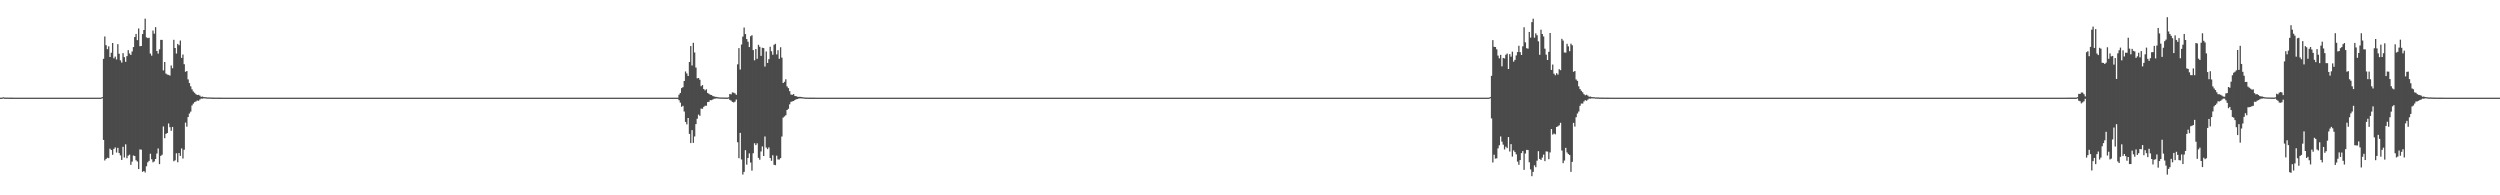 <?xml version="1.0" encoding="UTF-8"?>
<svg xmlns="http://www.w3.org/2000/svg" width="1920" height="150">
  <path d="M0 74.999h1v1.000H0zM1 74.999h1v1.000H1zM2 74.629h1v1.000H2zM3 74.911h1v1.000H3zM4 74.950h1v1.000H4zM5 74.905h1v1.000H5zM6 74.934h1v1.000H6zM7 74.957h1v1.000H7zM8 74.972h1v1.000H8zM9 74.980h1v1.000H9zM10 74.989h1v1.000H10zM11 74.992h1v1.000H11zM12 74.992h1v1.000H12zM13 74.994h1v1.000H13zM14 74.995h1v1.000H14zM15 74.996h1v1.000H15zM16 74.996h1v1.000H16zM17 74.996h1v1.000H17zM18 74.996h1v1.000H18zM19 74.996h1v1.000H19zM20 74.997h1v1.000H20zM21 74.997h1v1.000H21zM22 74.996h1v1.000H22zM23 74.996h1v1.000H23zM24 74.996h1v1.000H24zM25 74.996h1v1.000H25zM26 74.997h1v1.000H26zM27 74.997h1v1.000H27zM28 74.996h1v1.000H28zM29 74.997h1v1.000H29zM30 74.997h1v1.000H30zM31 74.996h1v1.000H31zM32 74.996h1v1.000H32zM33 74.997h1v1.000H33zM34 74.996h1v1.000H34zM35 74.996h1v1.000H35zM36 74.996h1v1.000H36zM37 74.996h1v1.000H37zM38 74.996h1v1.000H38zM39 74.996h1v1.000H39zM40 74.997h1v1.000H40zM41 74.996h1v1.000H41zM42 74.996h1v1.000H42zM43 74.997h1v1.000H43zM44 74.997h1v1.000H44zM45 74.997h1v1.000H45zM46 74.997h1v1.000H46zM47 74.996h1v1.000H47zM48 74.996h1v1.000H48zM49 74.997h1v1.000H49zM50 74.996h1v1.000H50zM51 74.997h1v1.000H51zM52 74.996h1v1.000H52zM53 74.996h1v1.000H53zM54 74.997h1v1.000H54zM55 74.996h1v1.000H55zM56 74.996h1v1.000H56zM57 74.997h1v1.000H57zM58 74.997h1v1.000H58zM59 74.996h1v1.000H59zM60 74.997h1v1.000H60zM61 74.996h1v1.000H61zM62 74.997h1v1.000H62zM63 74.997h1v1.000H63zM64 74.996h1v1.000H64zM65 74.997h1v1.000H65zM66 74.997h1v1.000H66zM67 74.997h1v1.000H67zM68 74.997h1v1.000H68zM69 74.996h1v1.000H69zM70 74.996h1v1.000H70zM71 74.996h1v1.000H71zM72 74.996h1v1.000H72zM73 74.997h1v1.000H73zM74 74.996h1v1.000H74zM75 74.996h1v1.000H75zM76 74.996h1v1.000H76zM77 74.986h1v1.000H77zM78 74.542h1v1.000H78zM79 45.138h1v62.333H79zM80 27.986h1v95.232H80zM81 34.693h1v87.383H81zM82 37.808h1v83.314H82zM83 35.565h1v85.871H83zM84 43.761h1v70.391H84zM85 40.480h1v74.699H85zM86 33.035h1v85.868H86zM87 44.775h1v69.531H87zM88 43.477h1v69.710H88zM89 45.669h1v71.493H89zM90 33.919h1v79.627H90zM91 41.283h1v76.282H91zM92 46.342h1v72.992H92zM93 48.078h1v74.755H93zM94 40.802h1v71.964H94zM95 43.932h1v77.080H95zM96 47.481h1v63.345H96zM97 43.131h1v78.388H97zM98 38.481h1v81.078H98zM99 41.050h1v77.737H99zM100 42.230h1v84.406H100zM101 39.540h1v84.550H101zM102 36.170h1v83.245H102zM103 28.433h1v91.410H103zM104 26.049h1v97.057H104zM105 30.835h1v93.208H105zM106 21.882h1v107.944H106zM107 35.493h1v79.258H107zM108 35.332h1v79.600H108zM109 26.188h1v105.809H109zM110 23.038h1v108.277H110zM111 14.328h1v118.121H111zM112 28.691h1v98.991H112zM113 29.263h1v95.389H113zM114 28.979h1v94.562H114zM115 41.125h1v76.947H115zM116 42.738h1v79.602H116zM117 23.450h1v101.198H117zM118 25.863h1v98.087H118zM119 20.831h1v101.260H119zM120 39.174h1v78.728H120zM121 41.163h1v72.854H121zM122 37.910h1v88.168H122zM123 30.602h1v89.169H123zM124 30.628h1v88.221H124zM125 54.044h1v43.069H125zM126 47.626h1v58.504H126zM127 56.536h1v46.272H127zM128 57.294h1v44.858H128zM129 57.495h1v37.336H129zM130 58.070h1v39.617H130zM131 50.266h1v50.205H131zM132 52.405h1v45.099H132zM133 30.559h1v93.269H133zM134 36.871h1v86.252H134zM135 41.091h1v76.605H135zM136 33.752h1v90.851H136zM137 34.760h1v82.775H137zM138 31.123h1v88.636H138zM139 44.459h1v69.541H139zM140 41.857h1v79.893H140zM141 49.297h1v65.700H141zM142 55.167h1v38.996H142zM143 54.508h1v42.753H143zM144 61.002h1v28.927H144zM145 63.776h1v23.412H145zM146 66.320h1v19.365H146zM147 68.626h1v12.381H147zM148 70.268h1v9.278H148zM149 71.288h1v7.158H149zM150 72.355h1v5.573H150zM151 72.962h1v4.253H151zM152 72.796h1v4.626H152zM153 73.424h1v3.039H153zM154 74.329h1v1.383H154zM155 74.142h1v1.646H155zM156 74.529h1v1.000H156zM157 74.622h1v1.000H157zM158 74.709h1v1.000H158zM159 74.830h1v1.000H159zM160 74.819h1v1.000H160zM161 74.834h1v1.000H161zM162 74.919h1v1.000H162zM163 74.918h1v1.000H163zM164 74.961h1v1.000H164zM165 74.954h1v1.000H165zM166 74.954h1v1.000H166zM167 74.972h1v1.000H167zM168 74.978h1v1.000H168zM169 74.982h1v1.000H169zM170 74.989h1v1.000H170zM171 74.989h1v1.000H171zM172 74.991h1v1.000H172zM173 74.992h1v1.000H173zM174 74.993h1v1.000H174zM175 74.995h1v1.000H175zM176 74.996h1v1.000H176zM177 74.996h1v1.000H177zM178 74.996h1v1.000H178zM179 74.996h1v1.000H179zM180 74.997h1v1.000H180zM181 74.996h1v1.000H181zM182 74.996h1v1.000H182zM183 74.996h1v1.000H183zM184 74.996h1v1.000H184zM185 74.996h1v1.000H185zM186 74.997h1v1.000H186zM187 74.997h1v1.000H187zM188 74.996h1v1.000H188zM189 74.997h1v1.000H189zM190 74.997h1v1.000H190zM191 74.996h1v1.000H191zM192 74.996h1v1.000H192zM193 74.996h1v1.000H193zM194 74.997h1v1.000H194zM195 74.996h1v1.000H195zM196 74.996h1v1.000H196zM197 74.997h1v1.000H197zM198 74.996h1v1.000H198zM199 74.996h1v1.000H199zM200 74.996h1v1.000H200zM201 74.996h1v1.000H201zM202 74.996h1v1.000H202zM203 74.997h1v1.000H203zM204 74.996h1v1.000H204zM205 74.997h1v1.000H205zM206 74.996h1v1.000H206zM207 74.997h1v1.000H207zM208 74.996h1v1.000H208zM209 74.997h1v1.000H209zM210 74.997h1v1.000H210zM211 74.996h1v1.000H211zM212 74.996h1v1.000H212zM213 74.996h1v1.000H213zM214 74.996h1v1.000H214zM215 74.997h1v1.000H215zM216 74.997h1v1.000H216zM217 74.997h1v1.000H217zM218 74.996h1v1.000H218zM219 74.996h1v1.000H219zM220 74.996h1v1.000H220zM221 74.996h1v1.000H221zM222 74.997h1v1.000H222zM223 74.996h1v1.000H223zM224 74.996h1v1.000H224zM225 74.996h1v1.000H225zM226 74.996h1v1.000H226zM227 74.996h1v1.000H227zM228 74.996h1v1.000H228zM229 74.996h1v1.000H229zM230 74.996h1v1.000H230zM231 74.996h1v1.000H231zM232 74.996h1v1.000H232zM233 74.997h1v1.000H233zM234 74.996h1v1.000H234zM235 74.996h1v1.000H235zM236 74.997h1v1.000H236zM237 74.996h1v1.000H237zM238 74.997h1v1.000H238zM239 74.996h1v1.000H239zM240 74.996h1v1.000H240zM241 74.996h1v1.000H241zM242 74.996h1v1.000H242zM243 74.996h1v1.000H243zM244 74.996h1v1.000H244zM245 74.996h1v1.000H245zM246 74.996h1v1.000H246zM247 74.996h1v1.000H247zM248 74.997h1v1.000H248zM249 74.996h1v1.000H249zM250 74.997h1v1.000H250zM251 74.996h1v1.000H251zM252 74.996h1v1.000H252zM253 74.995h1v1.000H253zM254 74.996h1v1.000H254zM255 74.996h1v1.000H255zM256 74.996h1v1.000H256zM257 74.997h1v1.000H257zM258 74.997h1v1.000H258zM259 74.996h1v1.000H259zM260 74.997h1v1.000H260zM261 74.996h1v1.000H261zM262 74.997h1v1.000H262zM263 74.996h1v1.000H263zM264 74.997h1v1.000H264zM265 74.996h1v1.000H265zM266 74.996h1v1.000H266zM267 74.997h1v1.000H267zM268 74.996h1v1.000H268zM269 74.996h1v1.000H269zM270 74.996h1v1.000H270zM271 74.996h1v1.000H271zM272 74.997h1v1.000H272zM273 74.997h1v1.000H273zM274 74.997h1v1.000H274zM275 74.996h1v1.000H275zM276 74.996h1v1.000H276zM277 74.996h1v1.000H277zM278 74.996h1v1.000H278zM279 74.996h1v1.000H279zM280 74.997h1v1.000H280zM281 74.997h1v1.000H281zM282 74.996h1v1.000H282zM283 74.996h1v1.000H283zM284 74.996h1v1.000H284zM285 74.997h1v1.000H285zM286 74.996h1v1.000H286zM287 74.996h1v1.000H287zM288 74.997h1v1.000H288zM289 74.997h1v1.000H289zM290 74.996h1v1.000H290zM291 74.997h1v1.000H291zM292 74.997h1v1.000H292zM293 74.996h1v1.000H293zM294 74.996h1v1.000H294zM295 74.996h1v1.000H295zM296 74.996h1v1.000H296zM297 74.997h1v1.000H297zM298 74.996h1v1.000H298zM299 74.996h1v1.000H299zM300 74.996h1v1.000H300zM301 74.996h1v1.000H301zM302 74.996h1v1.000H302zM303 74.997h1v1.000H303zM304 74.996h1v1.000H304zM305 74.996h1v1.000H305zM306 74.997h1v1.000H306zM307 74.997h1v1.000H307zM308 74.997h1v1.000H308zM309 74.996h1v1.000H309zM310 74.997h1v1.000H310zM311 74.997h1v1.000H311zM312 74.997h1v1.000H312zM313 74.997h1v1.000H313zM314 74.996h1v1.000H314zM315 74.997h1v1.000H315zM316 74.996h1v1.000H316zM317 74.997h1v1.000H317zM318 74.997h1v1.000H318zM319 74.996h1v1.000H319zM320 74.997h1v1.000H320zM321 74.997h1v1.000H321zM322 74.996h1v1.000H322zM323 74.996h1v1.000H323zM324 74.997h1v1.000H324zM325 74.997h1v1.000H325zM326 74.996h1v1.000H326zM327 74.996h1v1.000H327zM328 74.997h1v1.000H328zM329 74.996h1v1.000H329zM330 74.997h1v1.000H330zM331 74.997h1v1.000H331zM332 74.996h1v1.000H332zM333 74.997h1v1.000H333zM334 74.996h1v1.000H334zM335 74.996h1v1.000H335zM336 74.997h1v1.000H336zM337 74.996h1v1.000H337zM338 74.996h1v1.000H338zM339 74.997h1v1.000H339zM340 74.996h1v1.000H340zM341 74.997h1v1.000H341zM342 74.996h1v1.000H342zM343 74.996h1v1.000H343zM344 74.996h1v1.000H344zM345 74.996h1v1.000H345zM346 74.996h1v1.000H346zM347 74.996h1v1.000H347zM348 74.996h1v1.000H348zM349 74.996h1v1.000H349zM350 74.996h1v1.000H350zM351 74.997h1v1.000H351zM352 74.997h1v1.000H352zM353 74.996h1v1.000H353zM354 74.997h1v1.000H354zM355 74.996h1v1.000H355zM356 74.997h1v1.000H356zM357 74.997h1v1.000H357zM358 74.996h1v1.000H358zM359 74.996h1v1.000H359zM360 74.996h1v1.000H360zM361 74.996h1v1.000H361zM362 74.996h1v1.000H362zM363 74.996h1v1.000H363zM364 74.997h1v1.000H364zM365 74.997h1v1.000H365zM366 74.996h1v1.000H366zM367 74.996h1v1.000H367zM368 74.996h1v1.000H368zM369 74.996h1v1.000H369zM370 74.996h1v1.000H370zM371 74.996h1v1.000H371zM372 74.997h1v1.000H372zM373 74.996h1v1.000H373zM374 74.997h1v1.000H374zM375 74.996h1v1.000H375zM376 74.996h1v1.000H376zM377 74.996h1v1.000H377zM378 74.996h1v1.000H378zM379 74.996h1v1.000H379zM380 74.996h1v1.000H380zM381 74.997h1v1.000H381zM382 74.996h1v1.000H382zM383 74.997h1v1.000H383zM384 74.996h1v1.000H384zM385 74.996h1v1.000H385zM386 74.996h1v1.000H386zM387 74.996h1v1.000H387zM388 74.995h1v1.000H388zM389 74.996h1v1.000H389zM390 74.996h1v1.000H390zM391 74.997h1v1.000H391zM392 74.997h1v1.000H392zM393 74.996h1v1.000H393zM394 74.996h1v1.000H394zM395 74.997h1v1.000H395zM396 74.996h1v1.000H396zM397 74.996h1v1.000H397zM398 74.996h1v1.000H398zM399 74.996h1v1.000H399zM400 74.996h1v1.000H400zM401 74.997h1v1.000H401zM402 74.996h1v1.000H402zM403 74.997h1v1.000H403zM404 74.997h1v1.000H404zM405 74.996h1v1.000H405zM406 74.996h1v1.000H406zM407 74.997h1v1.000H407zM408 74.996h1v1.000H408zM409 74.996h1v1.000H409zM410 74.996h1v1.000H410zM411 74.995h1v1.000H411zM412 74.996h1v1.000H412zM413 74.996h1v1.000H413zM414 74.996h1v1.000H414zM415 74.996h1v1.000H415zM416 74.997h1v1.000H416zM417 74.996h1v1.000H417zM418 74.996h1v1.000H418zM419 74.996h1v1.000H419zM420 74.996h1v1.000H420zM421 74.996h1v1.000H421zM422 74.997h1v1.000H422zM423 74.996h1v1.000H423zM424 74.996h1v1.000H424zM425 74.996h1v1.000H425zM426 74.996h1v1.000H426zM427 74.997h1v1.000H427zM428 74.996h1v1.000H428zM429 74.996h1v1.000H429zM430 74.996h1v1.000H430zM431 74.997h1v1.000H431zM432 74.997h1v1.000H432zM433 74.997h1v1.000H433zM434 74.996h1v1.000H434zM435 74.995h1v1.000H435zM436 74.996h1v1.000H436zM437 74.997h1v1.000H437zM438 74.996h1v1.000H438zM439 74.996h1v1.000H439zM440 74.997h1v1.000H440zM441 74.995h1v1.000H441zM442 74.995h1v1.000H442zM443 74.996h1v1.000H443zM444 74.996h1v1.000H444zM445 74.996h1v1.000H445zM446 74.997h1v1.000H446zM447 74.996h1v1.000H447zM448 74.996h1v1.000H448zM449 74.997h1v1.000H449zM450 74.996h1v1.000H450zM451 74.996h1v1.000H451zM452 74.996h1v1.000H452zM453 74.996h1v1.000H453zM454 74.996h1v1.000H454zM455 74.997h1v1.000H455zM456 74.996h1v1.000H456zM457 74.997h1v1.000H457zM458 74.996h1v1.000H458zM459 74.997h1v1.000H459zM460 74.996h1v1.000H460zM461 74.997h1v1.000H461zM462 74.996h1v1.000H462zM463 74.997h1v1.000H463zM464 74.996h1v1.000H464zM465 74.996h1v1.000H465zM466 74.996h1v1.000H466zM467 74.997h1v1.000H467zM468 74.996h1v1.000H468zM469 74.996h1v1.000H469zM470 74.996h1v1.000H470zM471 74.996h1v1.000H471zM472 74.996h1v1.000H472zM473 74.997h1v1.000H473zM474 74.996h1v1.000H474zM475 74.997h1v1.000H475zM476 74.997h1v1.000H476zM477 74.997h1v1.000H477zM478 74.997h1v1.000H478zM479 74.996h1v1.000H479zM480 74.996h1v1.000H480zM481 74.996h1v1.000H481zM482 74.996h1v1.000H482zM483 74.996h1v1.000H483zM484 74.996h1v1.000H484zM485 74.997h1v1.000H485zM486 74.996h1v1.000H486zM487 74.996h1v1.000H487zM488 74.996h1v1.000H488zM489 74.996h1v1.000H489zM490 74.996h1v1.000H490zM491 74.996h1v1.000H491zM492 74.996h1v1.000H492zM493 74.996h1v1.000H493zM494 74.996h1v1.000H494zM495 74.997h1v1.000H495zM496 74.996h1v1.000H496zM497 74.996h1v1.000H497zM498 74.997h1v1.000H498zM499 74.997h1v1.000H499zM500 74.996h1v1.000H500zM501 74.997h1v1.000H501zM502 74.996h1v1.000H502zM503 74.996h1v1.000H503zM504 74.996h1v1.000H504zM505 74.996h1v1.000H505zM506 74.996h1v1.000H506zM507 74.997h1v1.000H507zM508 74.996h1v1.000H508zM509 74.996h1v1.000H509zM510 74.996h1v1.000H510zM511 74.997h1v1.000H511zM512 74.997h1v1.000H512zM513 74.997h1v1.000H513zM514 74.996h1v1.000H514zM515 74.996h1v1.000H515zM516 74.997h1v1.000H516zM517 74.996h1v1.000H517zM518 74.997h1v1.000H518zM519 74.996h1v1.000H519zM520 74.996h1v1.000H520zM521 72.680h1v4.300H521zM522 71.388h1v7.485H522zM523 67.709h1v14.295H523zM524 66.897h1v14.370H524zM525 62.184h1v23.453H525zM526 54.872h1v38.792H526zM527 56.412h1v39.135H527zM528 58.345h1v32.272H528zM529 47.592h1v55.279H529zM530 35.362h1v74.510H530zM531 50.283h1v49.642H531zM532 32.850h1v76.874H532zM533 40.279h1v64.538H533zM534 51.888h1v43.466H534zM535 60.184h1v30.999H535zM536 59.922h1v28.087H536zM537 61.229h1v27.713H537zM538 66.207h1v17.188H538zM539 65.338h1v18.218H539zM540 68.359h1v13.721H540zM541 69.362h1v11.827H541zM542 68.557h1v12.632H542zM543 71.390h1v6.989H543zM544 72.049h1v6.140H544zM545 72.762h1v4.135H545zM546 72.960h1v3.972H546zM547 73.774h1v2.603H547zM548 74.101h1v1.714H548zM549 74.342h1v1.393H549zM550 74.437h1v1.094H550zM551 74.708h1v1.000H551zM552 74.791h1v1.000H552zM553 74.830h1v1.000H553zM554 74.859h1v1.000H554zM555 74.889h1v1.000H555zM556 74.930h1v1.000H556zM557 74.929h1v1.000H557zM558 74.961h1v1.000H558zM559 74.707h1v1.000H559zM560 72.143h1v4.541H560zM561 72.490h1v4.830H561zM562 70.943h1v7.328H562zM563 71.156h1v7.549H563zM564 71.710h1v6.387H564zM565 72.795h1v3.650H565zM566 49.382h1v59.871H566zM567 36.951h1v84.561H567zM568 53.423h1v48.613H568zM569 34.200h1v88.252H569zM570 28.091h1v105.947H570zM571 21.140h1v110.833H571zM572 26.177h1v89.189H572zM573 30.023h1v96.449H573zM574 32.029h1v89.329H574zM575 36.136h1v81.674H575zM576 27.847h1v97.004H576zM577 27.011h1v104.062H577zM578 38.435h1v79.283H578zM579 46.321h1v63.726H579zM580 37.609h1v73.858H580zM581 45.183h1v64.900H581zM582 34.414h1v86.807H582zM583 35.961h1v86.708H583zM584 42.897h1v73.442H584zM585 36.683h1v75.823H585zM586 36.905h1v82.897H586zM587 51.081h1v53.747H587zM588 39.532h1v73.753H588zM589 48.309h1v66.248H589zM590 45.389h1v67.792H590zM591 35.907h1v85.438H591zM592 39.387h1v84.120H592zM593 42.019h1v77.238H593zM594 34.429h1v92.161H594zM595 33.638h1v93.256H595zM596 41.785h1v77.775H596zM597 38.529h1v83.932H597zM598 45.182h1v77.364H598zM599 36.284h1v85.154H599zM600 44.255h1v60.579H600zM601 63.722h1v26.598H601zM602 62.800h1v26.649H602zM603 60.877h1v27.654H603zM604 66.372h1v18.092H604zM605 67.689h1v15.849H605zM606 70.028h1v10.090H606zM607 72.584h1v5.668H607zM608 72.798h1v5.025H608zM609 72.264h1v5.346H609zM610 73.685h1v3.138H610zM611 73.857h1v2.396H611zM612 74.316h1v1.771H612zM613 74.409h1v1.204H613zM614 74.363h1v1.211H614zM615 74.478h1v1.096H615zM616 74.672h1v1.000H616zM617 74.779h1v1.000H617zM618 74.915h1v1.000H618zM619 74.914h1v1.000H619zM620 74.933h1v1.000H620zM621 74.959h1v1.000H621zM622 74.959h1v1.000H622zM623 74.978h1v1.000H623zM624 74.971h1v1.000H624zM625 74.973h1v1.000H625zM626 74.987h1v1.000H626zM627 74.988h1v1.000H627zM628 74.991h1v1.000H628zM629 74.991h1v1.000H629zM630 74.992h1v1.000H630zM631 74.994h1v1.000H631zM632 74.994h1v1.000H632zM633 74.995h1v1.000H633zM634 74.995h1v1.000H634zM635 74.996h1v1.000H635zM636 74.996h1v1.000H636zM637 74.996h1v1.000H637zM638 74.996h1v1.000H638zM639 74.996h1v1.000H639zM640 74.996h1v1.000H640zM641 74.996h1v1.000H641zM642 74.996h1v1.000H642zM643 74.996h1v1.000H643zM644 74.997h1v1.000H644zM645 74.996h1v1.000H645zM646 74.996h1v1.000H646zM647 74.996h1v1.000H647zM648 74.996h1v1.000H648zM649 74.996h1v1.000H649zM650 74.996h1v1.000H650zM651 74.996h1v1.000H651zM652 74.997h1v1.000H652zM653 74.997h1v1.000H653zM654 74.997h1v1.000H654zM655 74.996h1v1.000H655zM656 74.997h1v1.000H656zM657 74.997h1v1.000H657zM658 74.997h1v1.000H658zM659 74.996h1v1.000H659zM660 74.997h1v1.000H660zM661 74.996h1v1.000H661zM662 74.997h1v1.000H662zM663 74.996h1v1.000H663zM664 74.997h1v1.000H664zM665 74.996h1v1.000H665zM666 74.997h1v1.000H666zM667 74.996h1v1.000H667zM668 74.996h1v1.000H668zM669 74.996h1v1.000H669zM670 74.996h1v1.000H670zM671 74.996h1v1.000H671zM672 74.996h1v1.000H672zM673 74.997h1v1.000H673zM674 74.997h1v1.000H674zM675 74.996h1v1.000H675zM676 74.997h1v1.000H676zM677 74.996h1v1.000H677zM678 74.997h1v1.000H678zM679 74.997h1v1.000H679zM680 74.996h1v1.000H680zM681 74.997h1v1.000H681zM682 74.997h1v1.000H682zM683 74.997h1v1.000H683zM684 74.996h1v1.000H684zM685 74.997h1v1.000H685zM686 74.996h1v1.000H686zM687 74.997h1v1.000H687zM688 74.996h1v1.000H688zM689 74.996h1v1.000H689zM690 74.997h1v1.000H690zM691 74.997h1v1.000H691zM692 74.997h1v1.000H692zM693 74.996h1v1.000H693zM694 74.996h1v1.000H694zM695 74.997h1v1.000H695zM696 74.997h1v1.000H696zM697 74.996h1v1.000H697zM698 74.996h1v1.000H698zM699 74.996h1v1.000H699zM700 74.997h1v1.000H700zM701 74.997h1v1.000H701zM702 74.996h1v1.000H702zM703 74.996h1v1.000H703zM704 74.996h1v1.000H704zM705 74.996h1v1.000H705zM706 74.996h1v1.000H706zM707 74.996h1v1.000H707zM708 74.996h1v1.000H708zM709 74.996h1v1.000H709zM710 74.996h1v1.000H710zM711 74.997h1v1.000H711zM712 74.997h1v1.000H712zM713 74.996h1v1.000H713zM714 74.997h1v1.000H714zM715 74.996h1v1.000H715zM716 74.997h1v1.000H716zM717 74.997h1v1.000H717zM718 74.997h1v1.000H718zM719 74.996h1v1.000H719zM720 74.996h1v1.000H720zM721 74.996h1v1.000H721zM722 74.997h1v1.000H722zM723 74.996h1v1.000H723zM724 74.996h1v1.000H724zM725 74.996h1v1.000H725zM726 74.997h1v1.000H726zM727 74.997h1v1.000H727zM728 74.996h1v1.000H728zM729 74.996h1v1.000H729zM730 74.996h1v1.000H730zM731 74.997h1v1.000H731zM732 74.997h1v1.000H732zM733 74.996h1v1.000H733zM734 74.996h1v1.000H734zM735 74.996h1v1.000H735zM736 74.996h1v1.000H736zM737 74.997h1v1.000H737zM738 74.996h1v1.000H738zM739 74.997h1v1.000H739zM740 74.997h1v1.000H740zM741 74.997h1v1.000H741zM742 74.997h1v1.000H742zM743 74.997h1v1.000H743zM744 74.997h1v1.000H744zM745 74.996h1v1.000H745zM746 74.996h1v1.000H746zM747 74.997h1v1.000H747zM748 74.996h1v1.000H748zM749 74.997h1v1.000H749zM750 74.996h1v1.000H750zM751 74.997h1v1.000H751zM752 74.996h1v1.000H752zM753 74.996h1v1.000H753zM754 74.997h1v1.000H754zM755 74.996h1v1.000H755zM756 74.997h1v1.000H756zM757 74.996h1v1.000H757zM758 74.996h1v1.000H758zM759 74.997h1v1.000H759zM760 74.997h1v1.000H760zM761 74.997h1v1.000H761zM762 74.997h1v1.000H762zM763 74.997h1v1.000H763zM764 74.997h1v1.000H764zM765 74.997h1v1.000H765zM766 74.996h1v1.000H766zM767 74.996h1v1.000H767zM768 74.997h1v1.000H768zM769 74.997h1v1.000H769zM770 74.996h1v1.000H770zM771 74.997h1v1.000H771zM772 74.996h1v1.000H772zM773 74.996h1v1.000H773zM774 74.996h1v1.000H774zM775 74.996h1v1.000H775zM776 74.995h1v1.000H776zM777 74.996h1v1.000H777zM778 74.996h1v1.000H778zM779 74.996h1v1.000H779zM780 74.996h1v1.000H780zM781 74.997h1v1.000H781zM782 74.996h1v1.000H782zM783 74.996h1v1.000H783zM784 74.996h1v1.000H784zM785 74.996h1v1.000H785zM786 74.996h1v1.000H786zM787 74.996h1v1.000H787zM788 74.996h1v1.000H788zM789 74.996h1v1.000H789zM790 74.997h1v1.000H790zM791 74.997h1v1.000H791zM792 74.996h1v1.000H792zM793 74.996h1v1.000H793zM794 74.996h1v1.000H794zM795 74.996h1v1.000H795zM796 74.996h1v1.000H796zM797 74.997h1v1.000H797zM798 74.996h1v1.000H798zM799 74.996h1v1.000H799zM800 74.996h1v1.000H800zM801 74.997h1v1.000H801zM802 74.996h1v1.000H802zM803 74.996h1v1.000H803zM804 74.996h1v1.000H804zM805 74.997h1v1.000H805zM806 74.997h1v1.000H806zM807 74.996h1v1.000H807zM808 74.996h1v1.000H808zM809 74.996h1v1.000H809zM810 74.996h1v1.000H810zM811 74.996h1v1.000H811zM812 74.997h1v1.000H812zM813 74.996h1v1.000H813zM814 74.996h1v1.000H814zM815 74.996h1v1.000H815zM816 74.997h1v1.000H816zM817 74.996h1v1.000H817zM818 74.996h1v1.000H818zM819 74.996h1v1.000H819zM820 74.996h1v1.000H820zM821 74.997h1v1.000H821zM822 74.996h1v1.000H822zM823 74.996h1v1.000H823zM824 74.996h1v1.000H824zM825 74.996h1v1.000H825zM826 74.997h1v1.000H826zM827 74.996h1v1.000H827zM828 74.997h1v1.000H828zM829 74.996h1v1.000H829zM830 74.996h1v1.000H830zM831 74.997h1v1.000H831zM832 74.997h1v1.000H832zM833 74.996h1v1.000H833zM834 74.997h1v1.000H834zM835 74.996h1v1.000H835zM836 74.996h1v1.000H836zM837 74.997h1v1.000H837zM838 74.996h1v1.000H838zM839 74.996h1v1.000H839zM840 74.996h1v1.000H840zM841 74.996h1v1.000H841zM842 74.996h1v1.000H842zM843 74.996h1v1.000H843zM844 74.996h1v1.000H844zM845 74.996h1v1.000H845zM846 74.997h1v1.000H846zM847 74.996h1v1.000H847zM848 74.996h1v1.000H848zM849 74.996h1v1.000H849zM850 74.997h1v1.000H850zM851 74.996h1v1.000H851zM852 74.997h1v1.000H852zM853 74.996h1v1.000H853zM854 74.997h1v1.000H854zM855 74.996h1v1.000H855zM856 74.996h1v1.000H856zM857 74.996h1v1.000H857zM858 74.996h1v1.000H858zM859 74.996h1v1.000H859zM860 74.996h1v1.000H860zM861 74.996h1v1.000H861zM862 74.997h1v1.000H862zM863 74.996h1v1.000H863zM864 74.996h1v1.000H864zM865 74.996h1v1.000H865zM866 74.997h1v1.000H866zM867 74.996h1v1.000H867zM868 74.996h1v1.000H868zM869 74.997h1v1.000H869zM870 74.996h1v1.000H870zM871 74.997h1v1.000H871zM872 74.996h1v1.000H872zM873 74.996h1v1.000H873zM874 74.996h1v1.000H874zM875 74.996h1v1.000H875zM876 74.996h1v1.000H876zM877 74.997h1v1.000H877zM878 74.996h1v1.000H878zM879 74.997h1v1.000H879zM880 74.997h1v1.000H880zM881 74.996h1v1.000H881zM882 74.996h1v1.000H882zM883 74.996h1v1.000H883zM884 74.996h1v1.000H884zM885 74.996h1v1.000H885zM886 74.996h1v1.000H886zM887 74.996h1v1.000H887zM888 74.996h1v1.000H888zM889 74.996h1v1.000H889zM890 74.996h1v1.000H890zM891 74.997h1v1.000H891zM892 74.997h1v1.000H892zM893 74.996h1v1.000H893zM894 74.996h1v1.000H894zM895 74.996h1v1.000H895zM896 74.997h1v1.000H896zM897 74.996h1v1.000H897zM898 74.996h1v1.000H898zM899 74.996h1v1.000H899zM900 74.996h1v1.000H900zM901 74.996h1v1.000H901zM902 74.996h1v1.000H902zM903 74.996h1v1.000H903zM904 74.997h1v1.000H904zM905 74.996h1v1.000H905zM906 74.997h1v1.000H906zM907 74.996h1v1.000H907zM908 74.997h1v1.000H908zM909 74.996h1v1.000H909zM910 74.996h1v1.000H910zM911 74.996h1v1.000H911zM912 74.996h1v1.000H912zM913 74.997h1v1.000H913zM914 74.996h1v1.000H914zM915 74.996h1v1.000H915zM916 74.997h1v1.000H916zM917 74.997h1v1.000H917zM918 74.996h1v1.000H918zM919 74.996h1v1.000H919zM920 74.996h1v1.000H920zM921 74.996h1v1.000H921zM922 74.996h1v1.000H922zM923 74.996h1v1.000H923zM924 74.996h1v1.000H924zM925 74.996h1v1.000H925zM926 74.997h1v1.000H926zM927 74.996h1v1.000H927zM928 74.996h1v1.000H928zM929 74.996h1v1.000H929zM930 74.996h1v1.000H930zM931 74.996h1v1.000H931zM932 74.996h1v1.000H932zM933 74.996h1v1.000H933zM934 74.997h1v1.000H934zM935 74.997h1v1.000H935zM936 74.996h1v1.000H936zM937 74.996h1v1.000H937zM938 74.996h1v1.000H938zM939 74.996h1v1.000H939zM940 74.997h1v1.000H940zM941 74.996h1v1.000H941zM942 74.997h1v1.000H942zM943 74.996h1v1.000H943zM944 74.996h1v1.000H944zM945 74.996h1v1.000H945zM946 74.996h1v1.000H946zM947 74.996h1v1.000H947zM948 74.996h1v1.000H948zM949 74.997h1v1.000H949zM950 74.996h1v1.000H950zM951 74.996h1v1.000H951zM952 74.996h1v1.000H952zM953 74.997h1v1.000H953zM954 74.997h1v1.000H954zM955 74.997h1v1.000H955zM956 74.997h1v1.000H956zM957 74.997h1v1.000H957zM958 74.996h1v1.000H958zM959 74.996h1v1.000H959zM960 74.997h1v1.000H960zM961 74.997h1v1.000H961zM962 74.997h1v1.000H962zM963 74.996h1v1.000H963zM964 74.996h1v1.000H964zM965 74.997h1v1.000H965zM966 74.997h1v1.000H966zM967 74.997h1v1.000H967zM968 74.996h1v1.000H968zM969 74.996h1v1.000H969zM970 74.996h1v1.000H970zM971 74.996h1v1.000H971zM972 74.997h1v1.000H972zM973 74.996h1v1.000H973zM974 74.997h1v1.000H974zM975 74.997h1v1.000H975zM976 74.996h1v1.000H976zM977 74.997h1v1.000H977zM978 74.997h1v1.000H978zM979 74.996h1v1.000H979zM980 74.997h1v1.000H980zM981 74.997h1v1.000H981zM982 74.996h1v1.000H982zM983 74.996h1v1.000H983zM984 74.996h1v1.000H984zM985 74.996h1v1.000H985zM986 74.996h1v1.000H986zM987 74.996h1v1.000H987zM988 74.996h1v1.000H988zM989 74.996h1v1.000H989zM990 74.996h1v1.000H990zM991 74.997h1v1.000H991zM992 74.996h1v1.000H992zM993 74.997h1v1.000H993zM994 74.996h1v1.000H994zM995 74.996h1v1.000H995zM996 74.997h1v1.000H996zM997 74.997h1v1.000H997zM998 74.996h1v1.000H998zM999 74.996h1v1.000H999zM1000 74.996h1v1.000H1000zM1001 74.997h1v1.000H1001zM1002 74.997h1v1.000H1002zM1003 74.996h1v1.000H1003zM1004 74.996h1v1.000H1004zM1005 74.996h1v1.000H1005zM1006 74.996h1v1.000H1006zM1007 74.997h1v1.000H1007zM1008 74.996h1v1.000H1008zM1009 74.997h1v1.000H1009zM1010 74.997h1v1.000H1010zM1011 74.996h1v1.000H1011zM1012 74.997h1v1.000H1012zM1013 74.996h1v1.000H1013zM1014 74.997h1v1.000H1014zM1015 74.997h1v1.000H1015zM1016 74.997h1v1.000H1016zM1017 74.996h1v1.000H1017zM1018 74.996h1v1.000H1018zM1019 74.996h1v1.000H1019zM1020 74.996h1v1.000H1020zM1021 74.996h1v1.000H1021zM1022 74.996h1v1.000H1022zM1023 74.996h1v1.000H1023zM1024 74.996h1v1.000H1024zM1025 74.997h1v1.000H1025zM1026 74.997h1v1.000H1026zM1027 74.997h1v1.000H1027zM1028 74.997h1v1.000H1028zM1029 74.997h1v1.000H1029zM1030 74.996h1v1.000H1030zM1031 74.996h1v1.000H1031zM1032 74.996h1v1.000H1032zM1033 74.996h1v1.000H1033zM1034 74.997h1v1.000H1034zM1035 74.996h1v1.000H1035zM1036 74.997h1v1.000H1036zM1037 74.996h1v1.000H1037zM1038 74.995h1v1.000H1038zM1039 74.996h1v1.000H1039zM1040 74.996h1v1.000H1040zM1041 74.996h1v1.000H1041zM1042 74.996h1v1.000H1042zM1043 74.996h1v1.000H1043zM1044 74.996h1v1.000H1044zM1045 74.996h1v1.000H1045zM1046 74.996h1v1.000H1046zM1047 74.997h1v1.000H1047zM1048 74.996h1v1.000H1048zM1049 74.996h1v1.000H1049zM1050 74.996h1v1.000H1050zM1051 74.996h1v1.000H1051zM1052 74.996h1v1.000H1052zM1053 74.996h1v1.000H1053zM1054 74.997h1v1.000H1054zM1055 74.996h1v1.000H1055zM1056 74.996h1v1.000H1056zM1057 74.997h1v1.000H1057zM1058 74.996h1v1.000H1058zM1059 74.996h1v1.000H1059zM1060 74.997h1v1.000H1060zM1061 74.997h1v1.000H1061zM1062 74.996h1v1.000H1062zM1063 74.997h1v1.000H1063zM1064 74.996h1v1.000H1064zM1065 74.996h1v1.000H1065zM1066 74.996h1v1.000H1066zM1067 74.996h1v1.000H1067zM1068 74.997h1v1.000H1068zM1069 74.996h1v1.000H1069zM1070 74.996h1v1.000H1070zM1071 74.997h1v1.000H1071zM1072 74.996h1v1.000H1072zM1073 74.996h1v1.000H1073zM1074 74.996h1v1.000H1074zM1075 74.997h1v1.000H1075zM1076 74.996h1v1.000H1076zM1077 74.996h1v1.000H1077zM1078 74.996h1v1.000H1078zM1079 74.996h1v1.000H1079zM1080 74.997h1v1.000H1080zM1081 74.996h1v1.000H1081zM1082 74.996h1v1.000H1082zM1083 74.997h1v1.000H1083zM1084 74.997h1v1.000H1084zM1085 74.996h1v1.000H1085zM1086 74.997h1v1.000H1086zM1087 74.997h1v1.000H1087zM1088 74.996h1v1.000H1088zM1089 74.996h1v1.000H1089zM1090 74.996h1v1.000H1090zM1091 74.996h1v1.000H1091zM1092 74.996h1v1.000H1092zM1093 74.997h1v1.000H1093zM1094 74.996h1v1.000H1094zM1095 74.996h1v1.000H1095zM1096 74.997h1v1.000H1096zM1097 74.997h1v1.000H1097zM1098 74.996h1v1.000H1098zM1099 74.995h1v1.000H1099zM1100 74.996h1v1.000H1100zM1101 74.997h1v1.000H1101zM1102 74.996h1v1.000H1102zM1103 74.996h1v1.000H1103zM1104 74.997h1v1.000H1104zM1105 74.996h1v1.000H1105zM1106 74.997h1v1.000H1106zM1107 74.997h1v1.000H1107zM1108 74.996h1v1.000H1108zM1109 74.997h1v1.000H1109zM1110 74.996h1v1.000H1110zM1111 74.996h1v1.000H1111zM1112 74.997h1v1.000H1112zM1113 74.997h1v1.000H1113zM1114 74.996h1v1.000H1114zM1115 74.997h1v1.000H1115zM1116 74.997h1v1.000H1116zM1117 74.997h1v1.000H1117zM1118 74.996h1v1.000H1118zM1119 74.997h1v1.000H1119zM1120 74.996h1v1.000H1120zM1121 74.996h1v1.000H1121zM1122 74.996h1v1.000H1122zM1123 74.996h1v1.000H1123zM1124 74.996h1v1.000H1124zM1125 74.996h1v1.000H1125zM1126 74.996h1v1.000H1126zM1127 74.996h1v1.000H1127zM1128 74.996h1v1.000H1128zM1129 74.996h1v1.000H1129zM1130 74.997h1v1.000H1130zM1131 74.996h1v1.000H1131zM1132 74.996h1v1.000H1132zM1133 74.997h1v1.000H1133zM1134 74.996h1v1.000H1134zM1135 74.996h1v1.000H1135zM1136 74.997h1v1.000H1136zM1137 74.997h1v1.000H1137zM1138 74.996h1v1.000H1138zM1139 74.996h1v1.000H1139zM1140 74.996h1v1.000H1140zM1141 74.996h1v1.000H1141zM1142 74.996h1v1.000H1142zM1143 74.996h1v1.000H1143zM1144 74.510h1v1.000H1144zM1145 58.237h1v32.693H1145zM1146 30.818h1v93.939H1146zM1147 35.925h1v82.915H1147zM1148 36.078h1v85.703H1148zM1149 37.870h1v83.718H1149zM1150 42.713h1v71.274H1150zM1151 44.815h1v66.730H1151zM1152 42.144h1v62.675H1152zM1153 50.961h1v57.839H1153zM1154 44.509h1v66.584H1154zM1155 44.882h1v69.904H1155zM1156 42.035h1v70.625H1156zM1157 41.137h1v72.622H1157zM1158 52.981h1v52.281H1158zM1159 41.554h1v74.847H1159zM1160 43.519h1v67.191H1160zM1161 39.692h1v80.576H1161zM1162 47.366h1v68.150H1162zM1163 45.955h1v70.849H1163zM1164 42.528h1v76.021H1164zM1165 39.992h1v84.139H1165zM1166 35.139h1v91.420H1166zM1167 40.046h1v82.899H1167zM1168 42.246h1v75.376H1168zM1169 35.561h1v80.460H1169zM1170 20.924h1v109.529H1170zM1171 32.508h1v85.421H1171zM1172 37.005h1v78.099H1172zM1173 37.386h1v77.872H1173zM1174 24.541h1v100.061H1174zM1175 28.869h1v101.219H1175zM1176 16.982h1v118.323H1176zM1177 14.362h1v117.642H1177zM1178 28.930h1v98.069H1178zM1179 25.620h1v102.775H1179zM1180 27.107h1v96.293H1180zM1181 31.752h1v84.347H1181zM1182 42.069h1v80.000H1182zM1183 22.809h1v100.095H1183zM1184 26.111h1v94.937H1184zM1185 27.986h1v90.744H1185zM1186 37.355h1v86.371H1186zM1187 41.970h1v74.305H1187zM1188 46.078h1v70.362H1188zM1189 39.797h1v82.483H1189zM1190 25.356h1v91.707H1190zM1191 53.700h1v45.436H1191zM1192 49.558h1v53.833H1192zM1193 56.568h1v45.999H1193zM1194 57.821h1v45.327H1194zM1195 56.209h1v41.305H1195zM1196 57.305h1v39.737H1196zM1197 53.124h1v43.144H1197zM1198 53.936h1v40.383H1198zM1199 29.794h1v85.820H1199zM1200 31.193h1v94.142H1200zM1201 40.284h1v82.989H1201zM1202 40.437h1v73.113H1202zM1203 33.640h1v83.432H1203zM1204 35.590h1v82.733H1204zM1205 39.307h1v79.803H1205zM1206 33.522h1v98.485H1206zM1207 34.778h1v89.514H1207zM1208 55.149h1v39.206H1208zM1209 54.539h1v42.696H1209zM1210 61.012h1v28.993H1210zM1211 62.092h1v25.079H1211zM1212 66.319h1v19.340H1212zM1213 68.397h1v12.845H1213zM1214 69.743h1v9.750H1214zM1215 70.840h1v8.722H1215zM1216 72.361h1v5.562H1216zM1217 73.152h1v3.763H1217zM1218 72.776h1v4.646H1218zM1219 73.405h1v3.072H1219zM1220 74.300h1v1.411H1220zM1221 74.140h1v1.649H1221zM1222 74.528h1v1.000H1222zM1223 74.623h1v1.000H1223zM1224 74.637h1v1.000H1224zM1225 74.833h1v1.000H1225zM1226 74.819h1v1.000H1226zM1227 74.818h1v1.000H1227zM1228 74.919h1v1.000H1228zM1229 74.918h1v1.000H1229zM1230 74.928h1v1.000H1230zM1231 74.959h1v1.000H1231zM1232 74.955h1v1.000H1232zM1233 74.969h1v1.000H1233zM1234 74.979h1v1.000H1234zM1235 74.981h1v1.000H1235zM1236 74.989h1v1.000H1236zM1237 74.991h1v1.000H1237zM1238 74.990h1v1.000H1238zM1239 74.993h1v1.000H1239zM1240 74.993h1v1.000H1240zM1241 74.994h1v1.000H1241zM1242 74.996h1v1.000H1242zM1243 74.995h1v1.000H1243zM1244 74.996h1v1.000H1244zM1245 74.996h1v1.000H1245zM1246 74.996h1v1.000H1246zM1247 74.997h1v1.000H1247zM1248 74.997h1v1.000H1248zM1249 74.997h1v1.000H1249zM1250 74.997h1v1.000H1250zM1251 74.996h1v1.000H1251zM1252 74.996h1v1.000H1252zM1253 74.996h1v1.000H1253zM1254 74.996h1v1.000H1254zM1255 74.996h1v1.000H1255zM1256 74.997h1v1.000H1256zM1257 74.996h1v1.000H1257zM1258 74.997h1v1.000H1258zM1259 74.996h1v1.000H1259zM1260 74.997h1v1.000H1260zM1261 74.996h1v1.000H1261zM1262 74.996h1v1.000H1262zM1263 74.997h1v1.000H1263zM1264 74.996h1v1.000H1264zM1265 74.997h1v1.000H1265zM1266 74.996h1v1.000H1266zM1267 74.996h1v1.000H1267zM1268 74.997h1v1.000H1268zM1269 74.996h1v1.000H1269zM1270 74.997h1v1.000H1270zM1271 74.996h1v1.000H1271zM1272 74.996h1v1.000H1272zM1273 74.997h1v1.000H1273zM1274 74.997h1v1.000H1274zM1275 74.997h1v1.000H1275zM1276 74.996h1v1.000H1276zM1277 74.997h1v1.000H1277zM1278 74.997h1v1.000H1278zM1279 74.996h1v1.000H1279zM1280 74.996h1v1.000H1280zM1281 74.996h1v1.000H1281zM1282 74.997h1v1.000H1282zM1283 74.996h1v1.000H1283zM1284 74.996h1v1.000H1284zM1285 74.996h1v1.000H1285zM1286 74.996h1v1.000H1286zM1287 74.997h1v1.000H1287zM1288 74.997h1v1.000H1288zM1289 74.997h1v1.000H1289zM1290 74.997h1v1.000H1290zM1291 74.997h1v1.000H1291zM1292 74.997h1v1.000H1292zM1293 74.997h1v1.000H1293zM1294 74.997h1v1.000H1294zM1295 74.995h1v1.000H1295zM1296 74.996h1v1.000H1296zM1297 74.996h1v1.000H1297zM1298 74.997h1v1.000H1298zM1299 74.997h1v1.000H1299zM1300 74.996h1v1.000H1300zM1301 74.997h1v1.000H1301zM1302 74.996h1v1.000H1302zM1303 74.996h1v1.000H1303zM1304 74.996h1v1.000H1304zM1305 74.997h1v1.000H1305zM1306 74.997h1v1.000H1306zM1307 74.996h1v1.000H1307zM1308 74.996h1v1.000H1308zM1309 74.997h1v1.000H1309zM1310 74.996h1v1.000H1310zM1311 74.997h1v1.000H1311zM1312 74.996h1v1.000H1312zM1313 74.997h1v1.000H1313zM1314 74.996h1v1.000H1314zM1315 74.996h1v1.000H1315zM1316 74.996h1v1.000H1316zM1317 74.996h1v1.000H1317zM1318 74.996h1v1.000H1318zM1319 74.996h1v1.000H1319zM1320 74.996h1v1.000H1320zM1321 74.996h1v1.000H1321zM1322 74.997h1v1.000H1322zM1323 74.996h1v1.000H1323zM1324 74.997h1v1.000H1324zM1325 74.997h1v1.000H1325zM1326 74.997h1v1.000H1326zM1327 74.997h1v1.000H1327zM1328 74.997h1v1.000H1328zM1329 74.996h1v1.000H1329zM1330 74.997h1v1.000H1330zM1331 74.997h1v1.000H1331zM1332 74.997h1v1.000H1332zM1333 74.996h1v1.000H1333zM1334 74.996h1v1.000H1334zM1335 74.997h1v1.000H1335zM1336 74.996h1v1.000H1336zM1337 74.997h1v1.000H1337zM1338 74.996h1v1.000H1338zM1339 74.997h1v1.000H1339zM1340 74.996h1v1.000H1340zM1341 74.997h1v1.000H1341zM1342 74.997h1v1.000H1342zM1343 74.996h1v1.000H1343zM1344 74.996h1v1.000H1344zM1345 74.996h1v1.000H1345zM1346 74.996h1v1.000H1346zM1347 74.997h1v1.000H1347zM1348 74.996h1v1.000H1348zM1349 74.996h1v1.000H1349zM1350 74.996h1v1.000H1350zM1351 74.996h1v1.000H1351zM1352 74.997h1v1.000H1352zM1353 74.996h1v1.000H1353zM1354 74.997h1v1.000H1354zM1355 74.996h1v1.000H1355zM1356 74.996h1v1.000H1356zM1357 74.997h1v1.000H1357zM1358 74.996h1v1.000H1358zM1359 74.996h1v1.000H1359zM1360 74.996h1v1.000H1360zM1361 74.996h1v1.000H1361zM1362 74.996h1v1.000H1362zM1363 74.996h1v1.000H1363zM1364 74.997h1v1.000H1364zM1365 74.996h1v1.000H1365zM1366 74.996h1v1.000H1366zM1367 74.996h1v1.000H1367zM1368 74.996h1v1.000H1368zM1369 74.996h1v1.000H1369zM1370 74.997h1v1.000H1370zM1371 74.997h1v1.000H1371zM1372 74.997h1v1.000H1372zM1373 74.996h1v1.000H1373zM1374 74.996h1v1.000H1374zM1375 74.996h1v1.000H1375zM1376 74.996h1v1.000H1376zM1377 74.996h1v1.000H1377zM1378 74.997h1v1.000H1378zM1379 74.996h1v1.000H1379zM1380 74.996h1v1.000H1380zM1381 74.997h1v1.000H1381zM1382 74.996h1v1.000H1382zM1383 74.996h1v1.000H1383zM1384 74.996h1v1.000H1384zM1385 74.996h1v1.000H1385zM1386 74.996h1v1.000H1386zM1387 74.996h1v1.000H1387zM1388 74.996h1v1.000H1388zM1389 74.996h1v1.000H1389zM1390 74.996h1v1.000H1390zM1391 74.997h1v1.000H1391zM1392 74.997h1v1.000H1392zM1393 74.996h1v1.000H1393zM1394 74.997h1v1.000H1394zM1395 74.996h1v1.000H1395zM1396 74.996h1v1.000H1396zM1397 74.996h1v1.000H1397zM1398 74.997h1v1.000H1398zM1399 74.997h1v1.000H1399zM1400 74.995h1v1.000H1400zM1401 74.996h1v1.000H1401zM1402 74.997h1v1.000H1402zM1403 74.996h1v1.000H1403zM1404 74.996h1v1.000H1404zM1405 74.996h1v1.000H1405zM1406 74.996h1v1.000H1406zM1407 74.996h1v1.000H1407zM1408 74.996h1v1.000H1408zM1409 74.997h1v1.000H1409zM1410 74.997h1v1.000H1410zM1411 74.996h1v1.000H1411zM1412 74.996h1v1.000H1412zM1413 74.996h1v1.000H1413zM1414 74.996h1v1.000H1414zM1415 74.996h1v1.000H1415zM1416 74.997h1v1.000H1416zM1417 74.996h1v1.000H1417zM1418 74.997h1v1.000H1418zM1419 74.996h1v1.000H1419zM1420 74.996h1v1.000H1420zM1421 74.996h1v1.000H1421zM1422 74.996h1v1.000H1422zM1423 74.996h1v1.000H1423zM1424 74.996h1v1.000H1424zM1425 74.996h1v1.000H1425zM1426 74.996h1v1.000H1426zM1427 74.997h1v1.000H1427zM1428 74.997h1v1.000H1428zM1429 74.996h1v1.000H1429zM1430 74.997h1v1.000H1430zM1431 74.996h1v1.000H1431zM1432 74.996h1v1.000H1432zM1433 74.997h1v1.000H1433zM1434 74.996h1v1.000H1434zM1435 74.997h1v1.000H1435zM1436 74.996h1v1.000H1436zM1437 74.996h1v1.000H1437zM1438 74.996h1v1.000H1438zM1439 74.996h1v1.000H1439zM1440 74.996h1v1.000H1440zM1441 74.996h1v1.000H1441zM1442 74.997h1v1.000H1442zM1443 74.997h1v1.000H1443zM1444 74.997h1v1.000H1444zM1445 74.996h1v1.000H1445zM1446 74.996h1v1.000H1446zM1447 74.997h1v1.000H1447zM1448 74.996h1v1.000H1448zM1449 74.996h1v1.000H1449zM1450 74.997h1v1.000H1450zM1451 74.997h1v1.000H1451zM1452 74.996h1v1.000H1452zM1453 74.996h1v1.000H1453zM1454 74.996h1v1.000H1454zM1455 74.996h1v1.000H1455zM1456 74.997h1v1.000H1456zM1457 74.997h1v1.000H1457zM1458 74.996h1v1.000H1458zM1459 74.996h1v1.000H1459zM1460 74.996h1v1.000H1460zM1461 74.996h1v1.000H1461zM1462 74.997h1v1.000H1462zM1463 74.996h1v1.000H1463zM1464 74.996h1v1.000H1464zM1465 74.996h1v1.000H1465zM1466 74.997h1v1.000H1466zM1467 74.997h1v1.000H1467zM1468 74.997h1v1.000H1468zM1469 74.997h1v1.000H1469zM1470 74.997h1v1.000H1470zM1471 74.997h1v1.000H1471zM1472 74.997h1v1.000H1472zM1473 74.996h1v1.000H1473zM1474 74.997h1v1.000H1474zM1475 74.996h1v1.000H1475zM1476 74.997h1v1.000H1476zM1477 74.996h1v1.000H1477zM1478 74.997h1v1.000H1478zM1479 74.996h1v1.000H1479zM1480 74.996h1v1.000H1480zM1481 74.996h1v1.000H1481zM1482 74.996h1v1.000H1482zM1483 74.997h1v1.000H1483zM1484 74.997h1v1.000H1484zM1485 74.996h1v1.000H1485zM1486 74.996h1v1.000H1486zM1487 74.996h1v1.000H1487zM1488 74.996h1v1.000H1488zM1489 74.997h1v1.000H1489zM1490 74.996h1v1.000H1490zM1491 74.996h1v1.000H1491zM1492 74.996h1v1.000H1492zM1493 74.997h1v1.000H1493zM1494 74.997h1v1.000H1494zM1495 74.996h1v1.000H1495zM1496 74.996h1v1.000H1496zM1497 74.997h1v1.000H1497zM1498 74.996h1v1.000H1498zM1499 74.996h1v1.000H1499zM1500 74.997h1v1.000H1500zM1501 74.996h1v1.000H1501zM1502 74.996h1v1.000H1502zM1503 74.996h1v1.000H1503zM1504 74.996h1v1.000H1504zM1505 74.997h1v1.000H1505zM1506 74.997h1v1.000H1506zM1507 74.996h1v1.000H1507zM1508 74.997h1v1.000H1508zM1509 74.996h1v1.000H1509zM1510 74.996h1v1.000H1510zM1511 74.997h1v1.000H1511zM1512 74.996h1v1.000H1512zM1513 74.996h1v1.000H1513zM1514 74.996h1v1.000H1514zM1515 74.996h1v1.000H1515zM1516 74.997h1v1.000H1516zM1517 74.996h1v1.000H1517zM1518 74.996h1v1.000H1518zM1519 74.997h1v1.000H1519zM1520 74.997h1v1.000H1520zM1521 74.996h1v1.000H1521zM1522 74.997h1v1.000H1522zM1523 74.996h1v1.000H1523zM1524 74.997h1v1.000H1524zM1525 74.996h1v1.000H1525zM1526 74.997h1v1.000H1526zM1527 74.996h1v1.000H1527zM1528 74.997h1v1.000H1528zM1529 74.996h1v1.000H1529zM1530 74.997h1v1.000H1530zM1531 74.997h1v1.000H1531zM1532 74.996h1v1.000H1532zM1533 74.996h1v1.000H1533zM1534 74.997h1v1.000H1534zM1535 74.996h1v1.000H1535zM1536 74.997h1v1.000H1536zM1537 74.996h1v1.000H1537zM1538 74.996h1v1.000H1538zM1539 74.996h1v1.000H1539zM1540 74.996h1v1.000H1540zM1541 74.997h1v1.000H1541zM1542 74.996h1v1.000H1542zM1543 74.997h1v1.000H1543zM1544 74.997h1v1.000H1544zM1545 74.996h1v1.000H1545zM1546 74.996h1v1.000H1546zM1547 74.996h1v1.000H1547zM1548 74.996h1v1.000H1548zM1549 74.997h1v1.000H1549zM1550 74.996h1v1.000H1550zM1551 74.996h1v1.000H1551zM1552 74.996h1v1.000H1552zM1553 74.996h1v1.000H1553zM1554 74.996h1v1.000H1554zM1555 74.996h1v1.000H1555zM1556 74.996h1v1.000H1556zM1557 74.996h1v1.000H1557zM1558 74.997h1v1.000H1558zM1559 74.997h1v1.000H1559zM1560 74.997h1v1.000H1560zM1561 74.997h1v1.000H1561zM1562 74.996h1v1.000H1562zM1563 74.996h1v1.000H1563zM1564 74.996h1v1.000H1564zM1565 74.996h1v1.000H1565zM1566 74.996h1v1.000H1566zM1567 74.996h1v1.000H1567zM1568 74.996h1v1.000H1568zM1569 74.996h1v1.000H1569zM1570 74.996h1v1.000H1570zM1571 74.996h1v1.000H1571zM1572 74.997h1v1.000H1572zM1573 74.996h1v1.000H1573zM1574 74.996h1v1.000H1574zM1575 74.996h1v1.000H1575zM1576 74.997h1v1.000H1576zM1577 74.997h1v1.000H1577zM1578 74.996h1v1.000H1578zM1579 74.997h1v1.000H1579zM1580 74.997h1v1.000H1580zM1581 74.996h1v1.000H1581zM1582 74.996h1v1.000H1582zM1583 74.996h1v1.000H1583zM1584 74.997h1v1.000H1584zM1585 74.996h1v1.000H1585zM1586 74.997h1v1.000H1586zM1587 74.976h1v1.000H1587zM1588 74.980h1v1.000H1588zM1589 74.977h1v1.000H1589zM1590 74.979h1v1.000H1590zM1591 74.980h1v1.000H1591zM1592 74.969h1v1.000H1592zM1593 74.972h1v1.000H1593zM1594 74.968h1v1.000H1594zM1595 74.600h1v1.000H1595zM1596 72.105h1v5.253H1596zM1597 72.165h1v5.585H1597zM1598 71.058h1v8.368H1598zM1599 71.043h1v7.613H1599zM1600 72.320h1v5.433H1600zM1601 74.015h1v1.872H1601zM1602 40.065h1v80.979H1602zM1603 39.321h1v79.811H1603zM1604 43.161h1v71.884H1604zM1605 36.003h1v82.354H1605zM1606 22.809h1v108.087H1606zM1607 20.451h1v103.296H1607zM1608 36.789h1v84.521H1608zM1609 22.298h1v103.737H1609zM1610 41.126h1v77.257H1610zM1611 42.307h1v74.047H1611zM1612 36.706h1v85.807H1612zM1613 37.379h1v83.647H1613zM1614 48.180h1v64.158H1614zM1615 48.312h1v61.611H1615zM1616 49.162h1v58.629H1616zM1617 48.146h1v53.055H1617zM1618 36.279h1v83.147H1618zM1619 45.162h1v71.347H1619zM1620 41.020h1v81.454H1620zM1621 43.296h1v78.487H1621zM1622 42.981h1v64.112H1622zM1623 49.605h1v48.355H1623zM1624 44.620h1v67.898H1624zM1625 60.637h1v34.765H1625zM1626 40.947h1v83.054H1626zM1627 38.585h1v86.579H1627zM1628 36.553h1v83.897H1628zM1629 46.354h1v64.515H1629zM1630 38.653h1v81.140H1630zM1631 43.350h1v74.947H1631zM1632 40.523h1v79.385H1632zM1633 40.483h1v82.938H1633zM1634 28.967h1v91.603H1634zM1635 37.321h1v88.686H1635zM1636 41.724h1v84.297H1636zM1637 37.527h1v78.203H1637zM1638 39.091h1v79.420H1638zM1639 39.466h1v80.885H1639zM1640 44.435h1v70.351H1640zM1641 43.284h1v75.696H1641zM1642 40.497h1v77.135H1642zM1643 44.043h1v70.374H1643zM1644 39.204h1v75.449H1644zM1645 51.019h1v60.411H1645zM1646 48.277h1v70.918H1646zM1647 41.718h1v73.651H1647zM1648 36.583h1v81.060H1648zM1649 45.201h1v75.481H1649zM1650 46.729h1v67.559H1650zM1651 44.677h1v73.136H1651zM1652 40.066h1v82.024H1652zM1653 40.049h1v86.254H1653zM1654 35.233h1v87.435H1654zM1655 44.847h1v77.471H1655zM1656 34.986h1v83.650H1656zM1657 21.457h1v107.331H1657zM1658 25.687h1v98.000H1658zM1659 33.555h1v88.562H1659zM1660 43.665h1v63.647H1660zM1661 36.648h1v81.307H1661zM1662 31.651h1v91.632H1662zM1663 30.415h1v96.773H1663zM1664 13.229h1v120.874H1664zM1665 24.182h1v105.566H1665zM1666 26.132h1v102.273H1666zM1667 27.566h1v94.438H1667zM1668 29.316h1v95.378H1668zM1669 40.754h1v76.682H1669zM1670 27.114h1v95.867H1670zM1671 30.648h1v85.912H1671zM1672 32.124h1v86.831H1672zM1673 29.273h1v93.715H1673zM1674 44.769h1v78.428H1674zM1675 37.540h1v81.105H1675zM1676 34.306h1v91.678H1676zM1677 26.075h1v92.602H1677zM1678 30.709h1v85.201H1678zM1679 52.534h1v50.327H1679zM1680 52.948h1v46.629H1680zM1681 55.575h1v46.702H1681zM1682 57.718h1v39.276H1682zM1683 57.747h1v38.815H1683zM1684 52.506h1v43.534H1684zM1685 57.773h1v34.296H1685zM1686 33.020h1v75.846H1686zM1687 33.389h1v88.617H1687zM1688 45.059h1v69.677H1688zM1689 46.052h1v67.374H1689zM1690 32.802h1v90.859H1690zM1691 25.533h1v102.749H1691zM1692 31.358h1v89.796H1692zM1693 32.588h1v89.657H1693zM1694 41.021h1v80.538H1694zM1695 55.341h1v42.923H1695zM1696 60.842h1v30.500H1696zM1697 54.659h1v42.420H1697zM1698 61.042h1v28.895H1698zM1699 66.355h1v19.267H1699zM1700 67.916h1v13.736H1700zM1701 69.150h1v11.468H1701zM1702 70.845h1v8.692H1702zM1703 72.368h1v5.410H1703zM1704 72.405h1v5.509H1704zM1705 72.785h1v4.637H1705zM1706 73.407h1v3.065H1706zM1707 74.152h1v1.570H1707zM1708 74.285h1v1.465H1708zM1709 71.710h1v5.362H1709zM1710 71.493h1v7.503H1710zM1711 66.823h1v16.305H1711zM1712 67.383h1v14.739H1712zM1713 62.700h1v21.822H1713zM1714 57.820h1v32.060H1714zM1715 55.866h1v34.508H1715zM1716 55.092h1v37.162H1716zM1717 54.019h1v43.683H1717zM1718 38.374h1v65.355H1718zM1719 53.638h1v41.676H1719zM1720 35.157h1v74.415H1720zM1721 49.101h1v49.588H1721zM1722 55.145h1v39.739H1722zM1723 58.189h1v31.551H1723zM1724 62.995h1v23.935H1724zM1725 62.868h1v25.679H1725zM1726 66.529h1v15.857H1726zM1727 67.318h1v15.025H1727zM1728 68.116h1v13.969H1728zM1729 68.868h1v12.711H1729zM1730 68.615h1v12.630H1730zM1731 71.504h1v6.604H1731zM1732 72.499h1v5.757H1732zM1733 72.237h1v5.110H1733zM1734 72.974h1v3.940H1734zM1735 73.784h1v2.578H1735zM1736 74.056h1v1.733H1736zM1737 74.160h1v1.564H1737zM1738 74.443h1v1.077H1738zM1739 74.708h1v1.000H1739zM1740 74.791h1v1.000H1740zM1741 74.828h1v1.000H1741zM1742 74.858h1v1.000H1742zM1743 74.892h1v1.000H1743zM1744 74.926h1v1.000H1744zM1745 74.927h1v1.000H1745zM1746 74.962h1v1.000H1746zM1747 74.702h1v1.000H1747zM1748 72.012h1v4.636H1748zM1749 72.432h1v5.006H1749zM1750 71.127h1v7.669H1750zM1751 70.634h1v8.294H1751zM1752 71.018h1v7.500H1752zM1753 73.074h1v3.450H1753zM1754 47.131h1v63.179H1754zM1755 39.338h1v81.519H1755zM1756 41.713h1v66.021H1756zM1757 38.860h1v72.626H1757zM1758 29.064h1v103.205H1758zM1759 19.371h1v113.356H1759zM1760 22.785h1v103.318H1760zM1761 25.883h1v105.083H1761zM1762 27.371h1v98.120H1762zM1763 43.513h1v70.351H1763zM1764 29.386h1v92.155H1764zM1765 29.047h1v98.239H1765zM1766 44.129h1v75.640H1766zM1767 45.530h1v73.455H1767zM1768 31.599h1v78.750H1768zM1769 49.477h1v51.435H1769zM1770 35.445h1v80.518H1770zM1771 36.298h1v85.027H1771zM1772 45.114h1v75.287H1772zM1773 37.501h1v85.563H1773zM1774 36.105h1v90.225H1774zM1775 38.031h1v76.862H1775zM1776 40.624h1v75.918H1776zM1777 45.935h1v59.899H1777zM1778 47.730h1v58.993H1778zM1779 37.710h1v77.104H1779zM1780 42.030h1v73.546H1780zM1781 48.486h1v60.754H1781zM1782 35.036h1v87.771H1782zM1783 32.017h1v92.682H1783zM1784 37.213h1v75.612H1784zM1785 40.816h1v76.539H1785zM1786 48.478h1v67.652H1786zM1787 48.551h1v59.487H1787zM1788 55.238h1v45.722H1788zM1789 58.040h1v40.664H1789zM1790 54.798h1v42.624H1790zM1791 48.686h1v49.864H1791zM1792 51.314h1v49.882H1792zM1793 25.503h1v101.181H1793zM1794 32.861h1v91.966H1794zM1795 39.517h1v82.416H1795zM1796 39.147h1v77.920H1796zM1797 37.027h1v83.520H1797zM1798 36.149h1v80.970H1798zM1799 33.947h1v89.562H1799zM1800 33.020h1v93.328H1800zM1801 38.465h1v76.094H1801zM1802 55.050h1v39.176H1802zM1803 54.623h1v42.688H1803zM1804 60.882h1v29.196H1804zM1805 61.994h1v25.071H1805zM1806 66.310h1v19.343H1806zM1807 68.409h1v12.825H1807zM1808 32.994h1v78.575H1808zM1809 36.442h1v75.227H1809zM1810 44.383h1v67.364H1810zM1811 40.705h1v67.895H1811zM1812 34.953h1v78.242H1812zM1813 25.569h1v103.058H1813zM1814 31.117h1v89.283H1814zM1815 37.904h1v80.222H1815zM1816 37.924h1v84.982H1816zM1817 54.906h1v38.695H1817zM1818 60.779h1v30.427H1818zM1819 54.995h1v42.425H1819zM1820 60.865h1v28.188H1820zM1821 66.293h1v19.439H1821zM1822 67.918h1v13.797H1822zM1823 37.070h1v68.465H1823zM1824 29.936h1v93.078H1824zM1825 37.179h1v82.565H1825zM1826 41.003h1v62.556H1826zM1827 43.897h1v62.762H1827zM1828 34.322h1v85.975H1828zM1829 43.753h1v71.329H1829zM1830 40.870h1v72.537H1830zM1831 33.277h1v89.297H1831zM1832 58.407h1v38.307H1832zM1833 54.924h1v38.583H1833zM1834 55.023h1v42.333H1834zM1835 60.740h1v29.332H1835zM1836 66.262h1v19.474H1836zM1837 67.933h1v13.766H1837zM1838 68.588h1v12.147H1838zM1839 34.032h1v83.692H1839zM1840 40.336h1v80.609H1840zM1841 39.788h1v80.406H1841zM1842 36.535h1v79.101H1842zM1843 30.456h1v89.133H1843zM1844 36.688h1v79.939H1844zM1845 40.957h1v73.665H1845zM1846 38.916h1v81.996H1846zM1847 58.692h1v36.075H1847zM1848 55.188h1v37.648H1848zM1849 55.013h1v42.366H1849zM1850 60.760h1v29.330H1850zM1851 63.943h1v23.561H1851zM1852 67.931h1v13.845H1852zM1853 68.564h1v12.491H1853zM1854 70.930h1v8.573H1854zM1855 71.285h1v6.672H1855zM1856 72.314h1v5.579H1856zM1857 72.809h1v4.621H1857zM1858 72.987h1v3.816H1858zM1859 73.407h1v3.056H1859zM1860 74.272h1v1.466H1860zM1861 74.122h1v1.683H1861zM1862 74.519h1v1.000H1862zM1863 74.628h1v1.000H1863zM1864 74.710h1v1.000H1864zM1865 74.858h1v1.000H1865zM1866 74.817h1v1.000H1866zM1867 74.877h1v1.000H1867zM1868 74.919h1v1.000H1868zM1869 74.921h1v1.000H1869zM1870 74.959h1v1.000H1870zM1871 74.954h1v1.000H1871zM1872 74.956h1v1.000H1872zM1873 74.972h1v1.000H1873zM1874 74.981h1v1.000H1874zM1875 74.983h1v1.000H1875zM1876 74.988h1v1.000H1876zM1877 74.990h1v1.000H1877zM1878 74.992h1v1.000H1878zM1879 74.993h1v1.000H1879zM1880 74.993h1v1.000H1880zM1881 74.996h1v1.000H1881zM1882 74.995h1v1.000H1882zM1883 74.995h1v1.000H1883zM1884 74.996h1v1.000H1884zM1885 74.997h1v1.000H1885zM1886 74.996h1v1.000H1886zM1887 74.996h1v1.000H1887zM1888 74.996h1v1.000H1888zM1889 74.997h1v1.000H1889zM1890 74.996h1v1.000H1890zM1891 74.997h1v1.000H1891zM1892 74.997h1v1.000H1892zM1893 74.997h1v1.000H1893zM1894 74.996h1v1.000H1894zM1895 74.997h1v1.000H1895zM1896 74.997h1v1.000H1896zM1897 74.996h1v1.000H1897zM1898 74.996h1v1.000H1898zM1899 74.996h1v1.000H1899zM1900 74.996h1v1.000H1900zM1901 74.996h1v1.000H1901zM1902 74.996h1v1.000H1902zM1903 74.995h1v1.000H1903zM1904 74.997h1v1.000H1904zM1905 74.997h1v1.000H1905zM1906 74.996h1v1.000H1906zM1907 74.997h1v1.000H1907zM1908 74.996h1v1.000H1908zM1909 74.996h1v1.000H1909zM1910 74.996h1v1.000H1910zM1911 74.997h1v1.000H1911zM1912 74.996h1v1.000H1912zM1913 74.997h1v1.000H1913zM1914 74.996h1v1.000H1914zM1915 74.996h1v1.000H1915zM1916 74.996h1v1.000H1916zM1917 74.996h1v1.000H1917zM1918 74.996h1v1.000H1918zM1919 74.996h1v1.000H1919z" fill="#4a4a4a"></path>
</svg>
